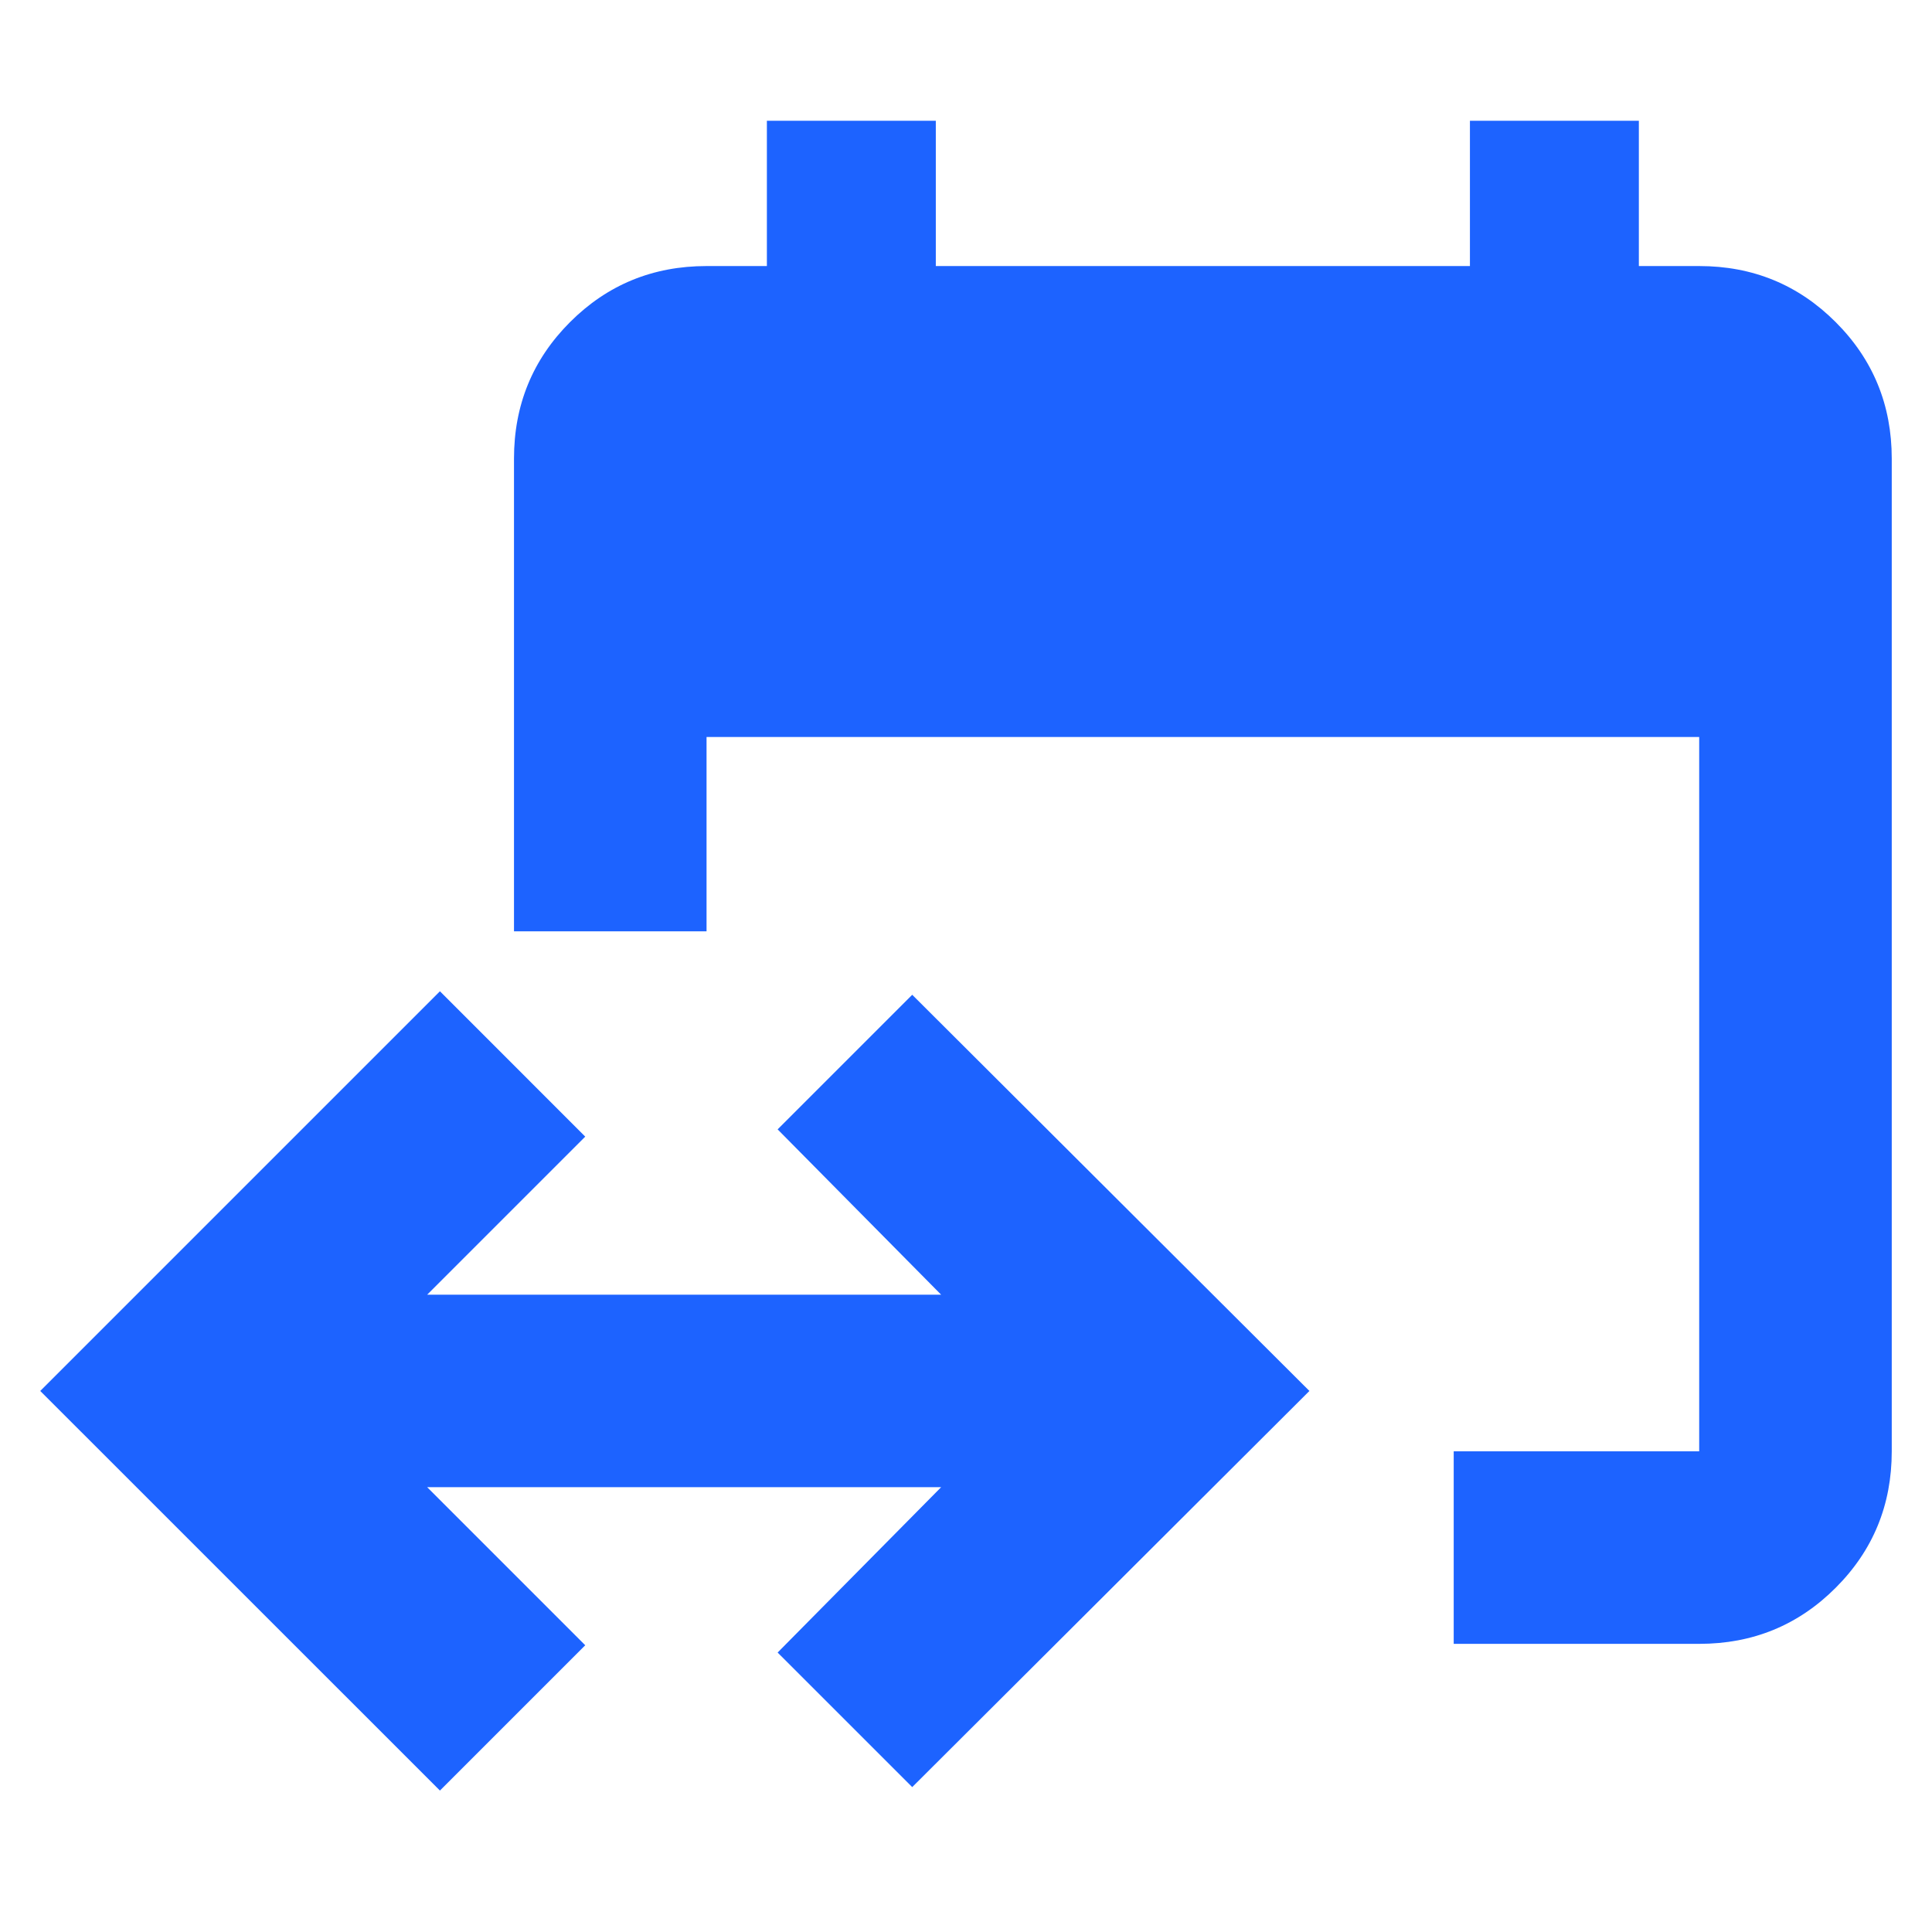 <svg width="48" height="48" viewBox="0 0 48 48" fill="none" xmlns="http://www.w3.org/2000/svg">
<path d="M14.54 28.239L10.613 32.166H23.382L19.32 28.059L22.664 24.715L32.532 34.558L27.598 39.48L22.664 44.4L19.32 41.057L23.382 36.949H10.613L14.54 40.876L10.93 44.486L1 34.558L10.93 24.628L14.54 28.239ZM23.25 6.61H36.52V3H40.717V6.61H42.216C43.549 6.61 44.679 7.075 45.607 8.003C46.536 8.931 47 10.062 47 11.395V36.057C47 37.389 46.536 38.52 45.607 39.448C44.679 40.377 43.549 40.841 42.216 40.841H36.117V36.057H42.216V18.31H17.554V23.139H12.77V11.395C12.77 10.062 13.234 8.931 14.162 8.003C15.09 7.075 16.221 6.61 17.554 6.61H19.053V3H23.25V6.61Z" fill="#1D63FF"/>
</svg>
